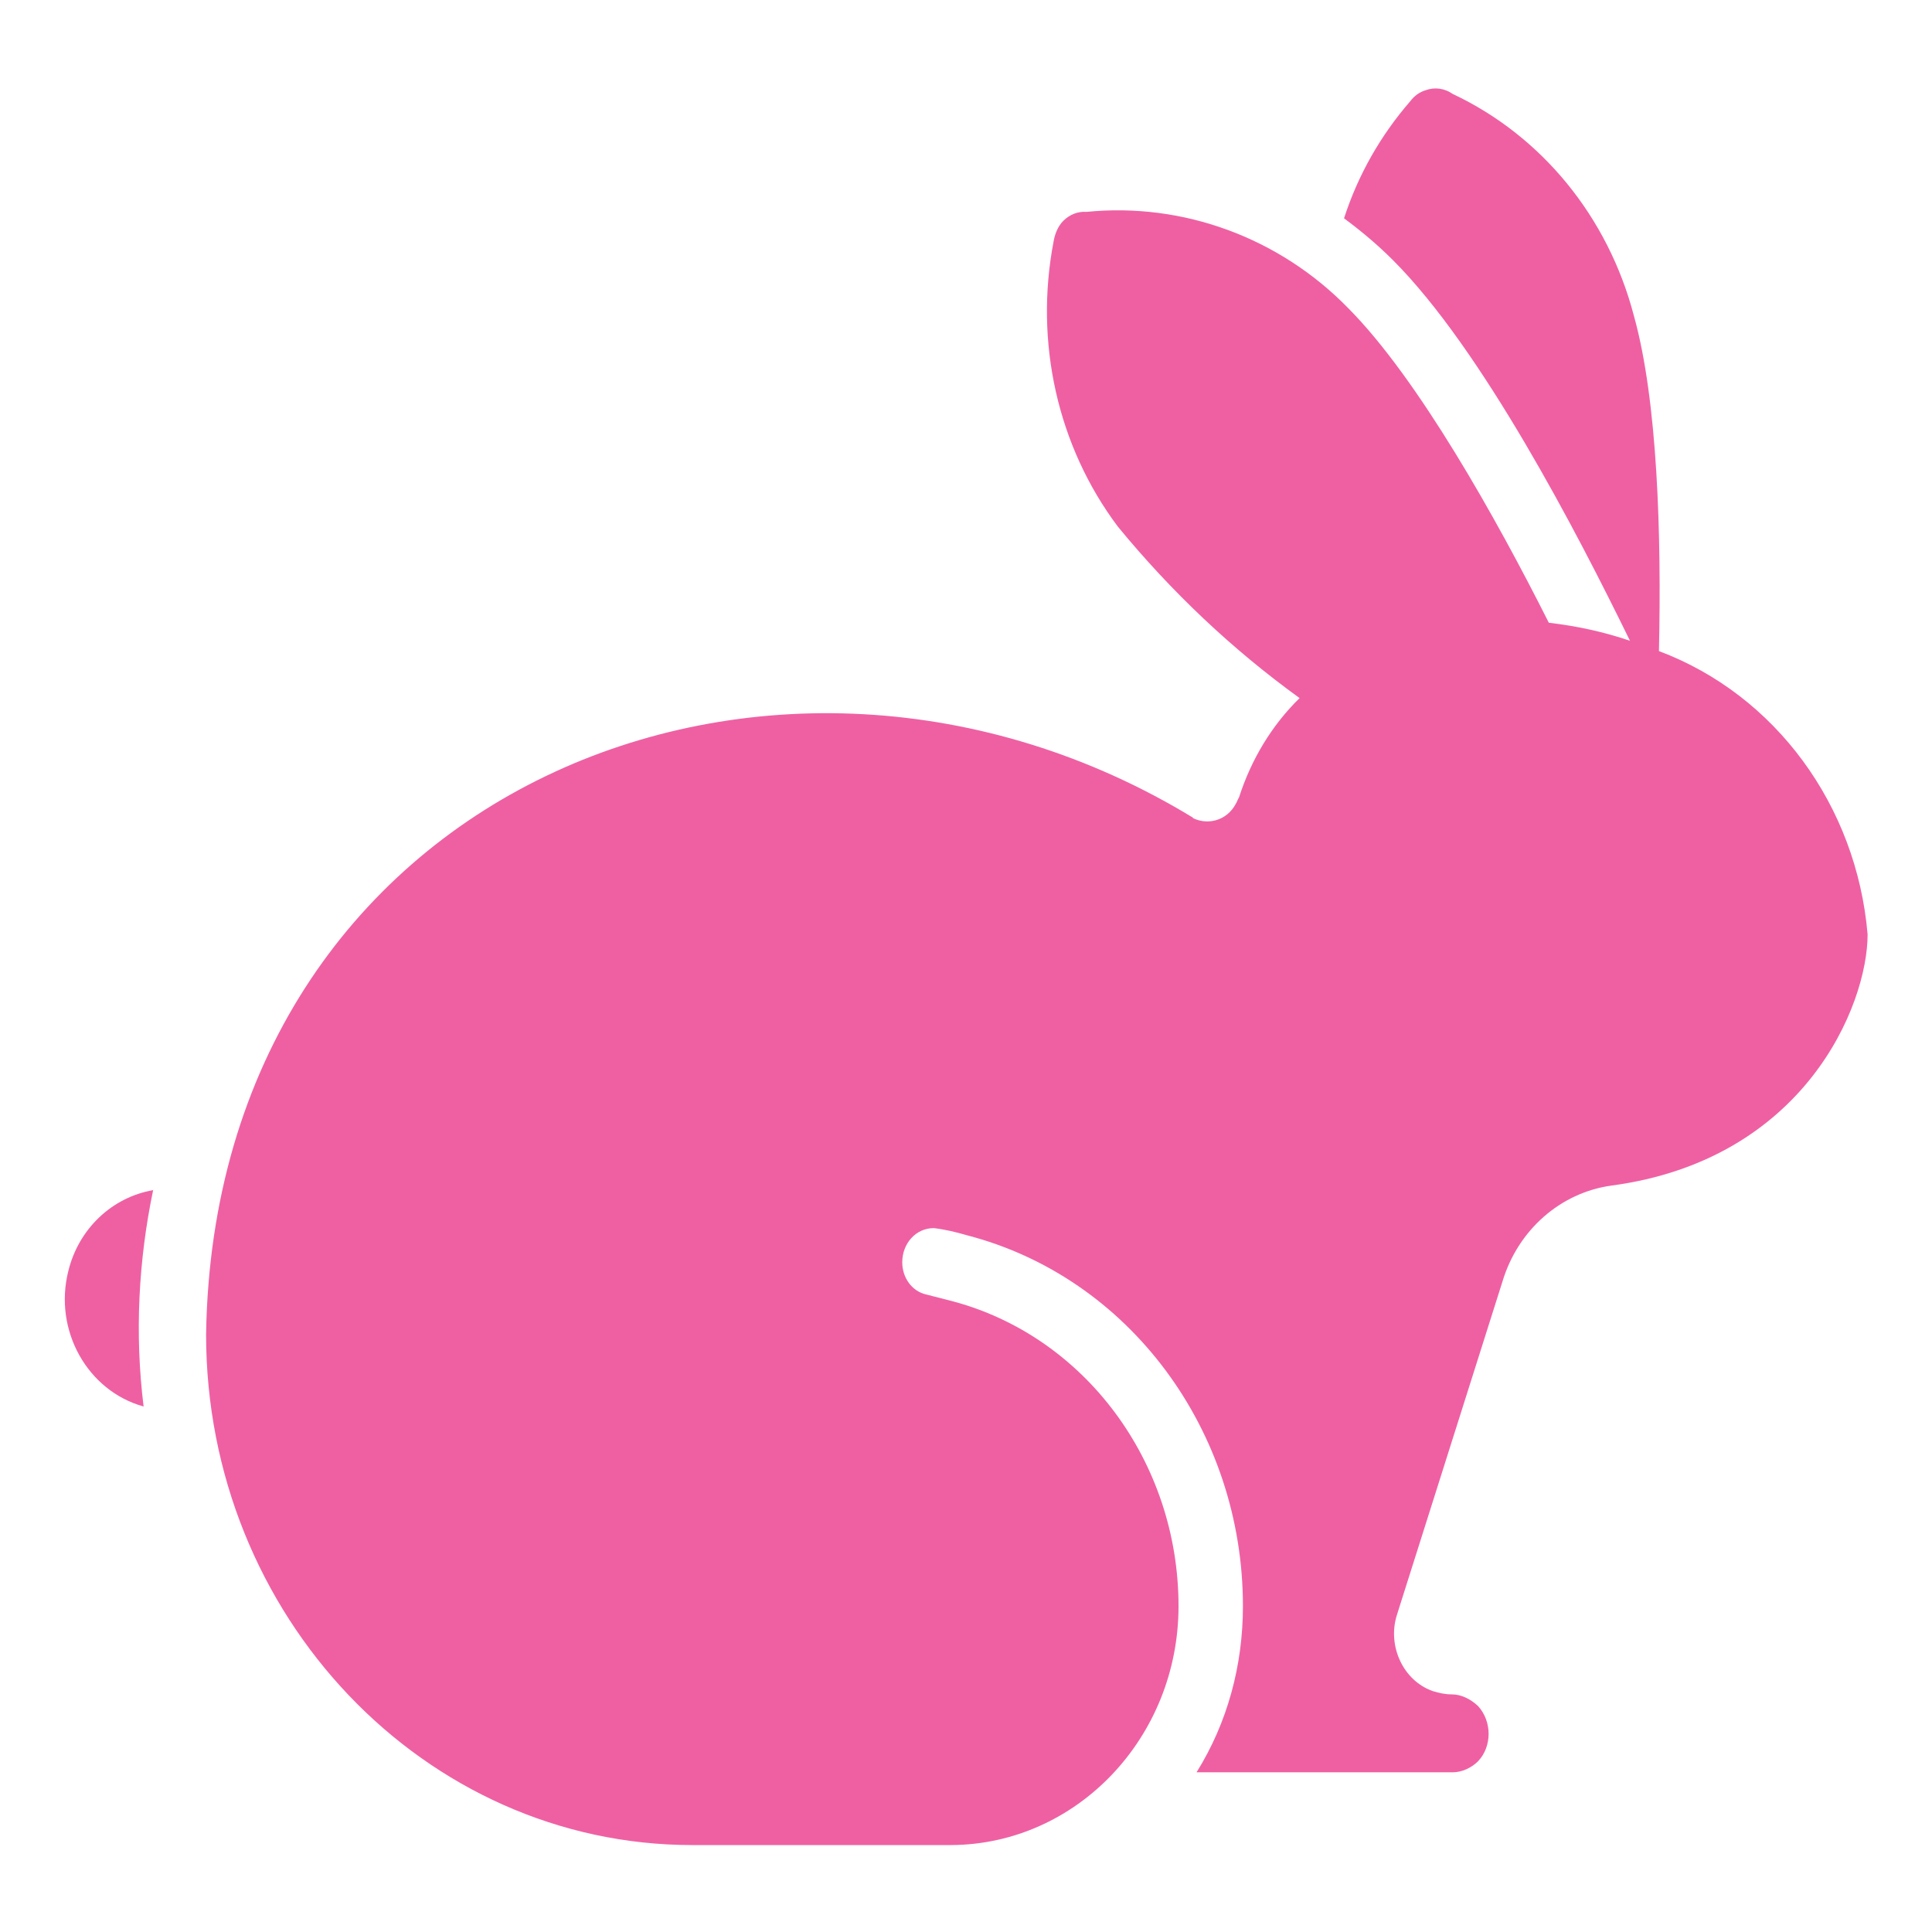 <svg viewBox="0 0 30 30" xmlns="http://www.w3.org/2000/svg" data-name="Makeup Brush" id="Makeup_Brush">
  <defs>
    <style>
      .cls-1 {
        fill: #ef60a3;
      }
    </style>
  </defs>
  <path d="M2.38,18.47c-.23,1.1-.29,2.24-.15,3.37-.87-.24-1.4-1.18-1.17-2.1.16-.66.68-1.15,1.32-1.26h0Z" class="cls-1"></path>
  <path d="M18.48,12.68c.25.15.57.07.71-.2.02-.03.03-.07.05-.1.19-.59.51-1.12.94-1.54-1.05-.76-1.99-1.65-2.82-2.66-.94-1.25-1.3-2.87-1-4.43.02-.12.07-.24.15-.32.1-.1.23-.15.36-.14,1.5-.15,3,.4,4.07,1.5,1.08,1.09,2.29,3.25,3.11,4.88.43.05.85.14,1.26.28-.83-1.7-2.3-4.53-3.68-5.91-.24-.24-.49-.45-.76-.65.22-.68.57-1.29,1.03-1.82.06-.08.14-.14.24-.17.14-.05.29-.03.42.06,1.38.65,2.41,1.91,2.81,3.44.37,1.32.43,3.42.39,5.21,1.81.68,3.07,2.4,3.24,4.4,0,1.1-.98,3.5-3.98,3.9-.79.11-1.45.69-1.69,1.49l-1.64,5.18c-.15.48.1,1.02.56,1.18.1.03.19.05.29.05.15,0,.29.07.41.18.22.24.22.63,0,.86-.1.1-.25.17-.39.17h-3.98c.48-.77.72-1.66.72-2.58,0-2.73-1.77-5.11-4.29-5.76-.17-.05-.34-.09-.51-.11-.28,0-.49.24-.49.53,0,.24.15.45.37.5l.39.1c2.07.54,3.53,2.5,3.53,4.74,0,2.04-1.58,3.7-3.53,3.71h-4.02c-4.16,0-7.55-3.56-7.55-7.93.13-8.45,8.82-11.99,15.33-8.02h-.02Z" class="cls-1"></path>
</svg>